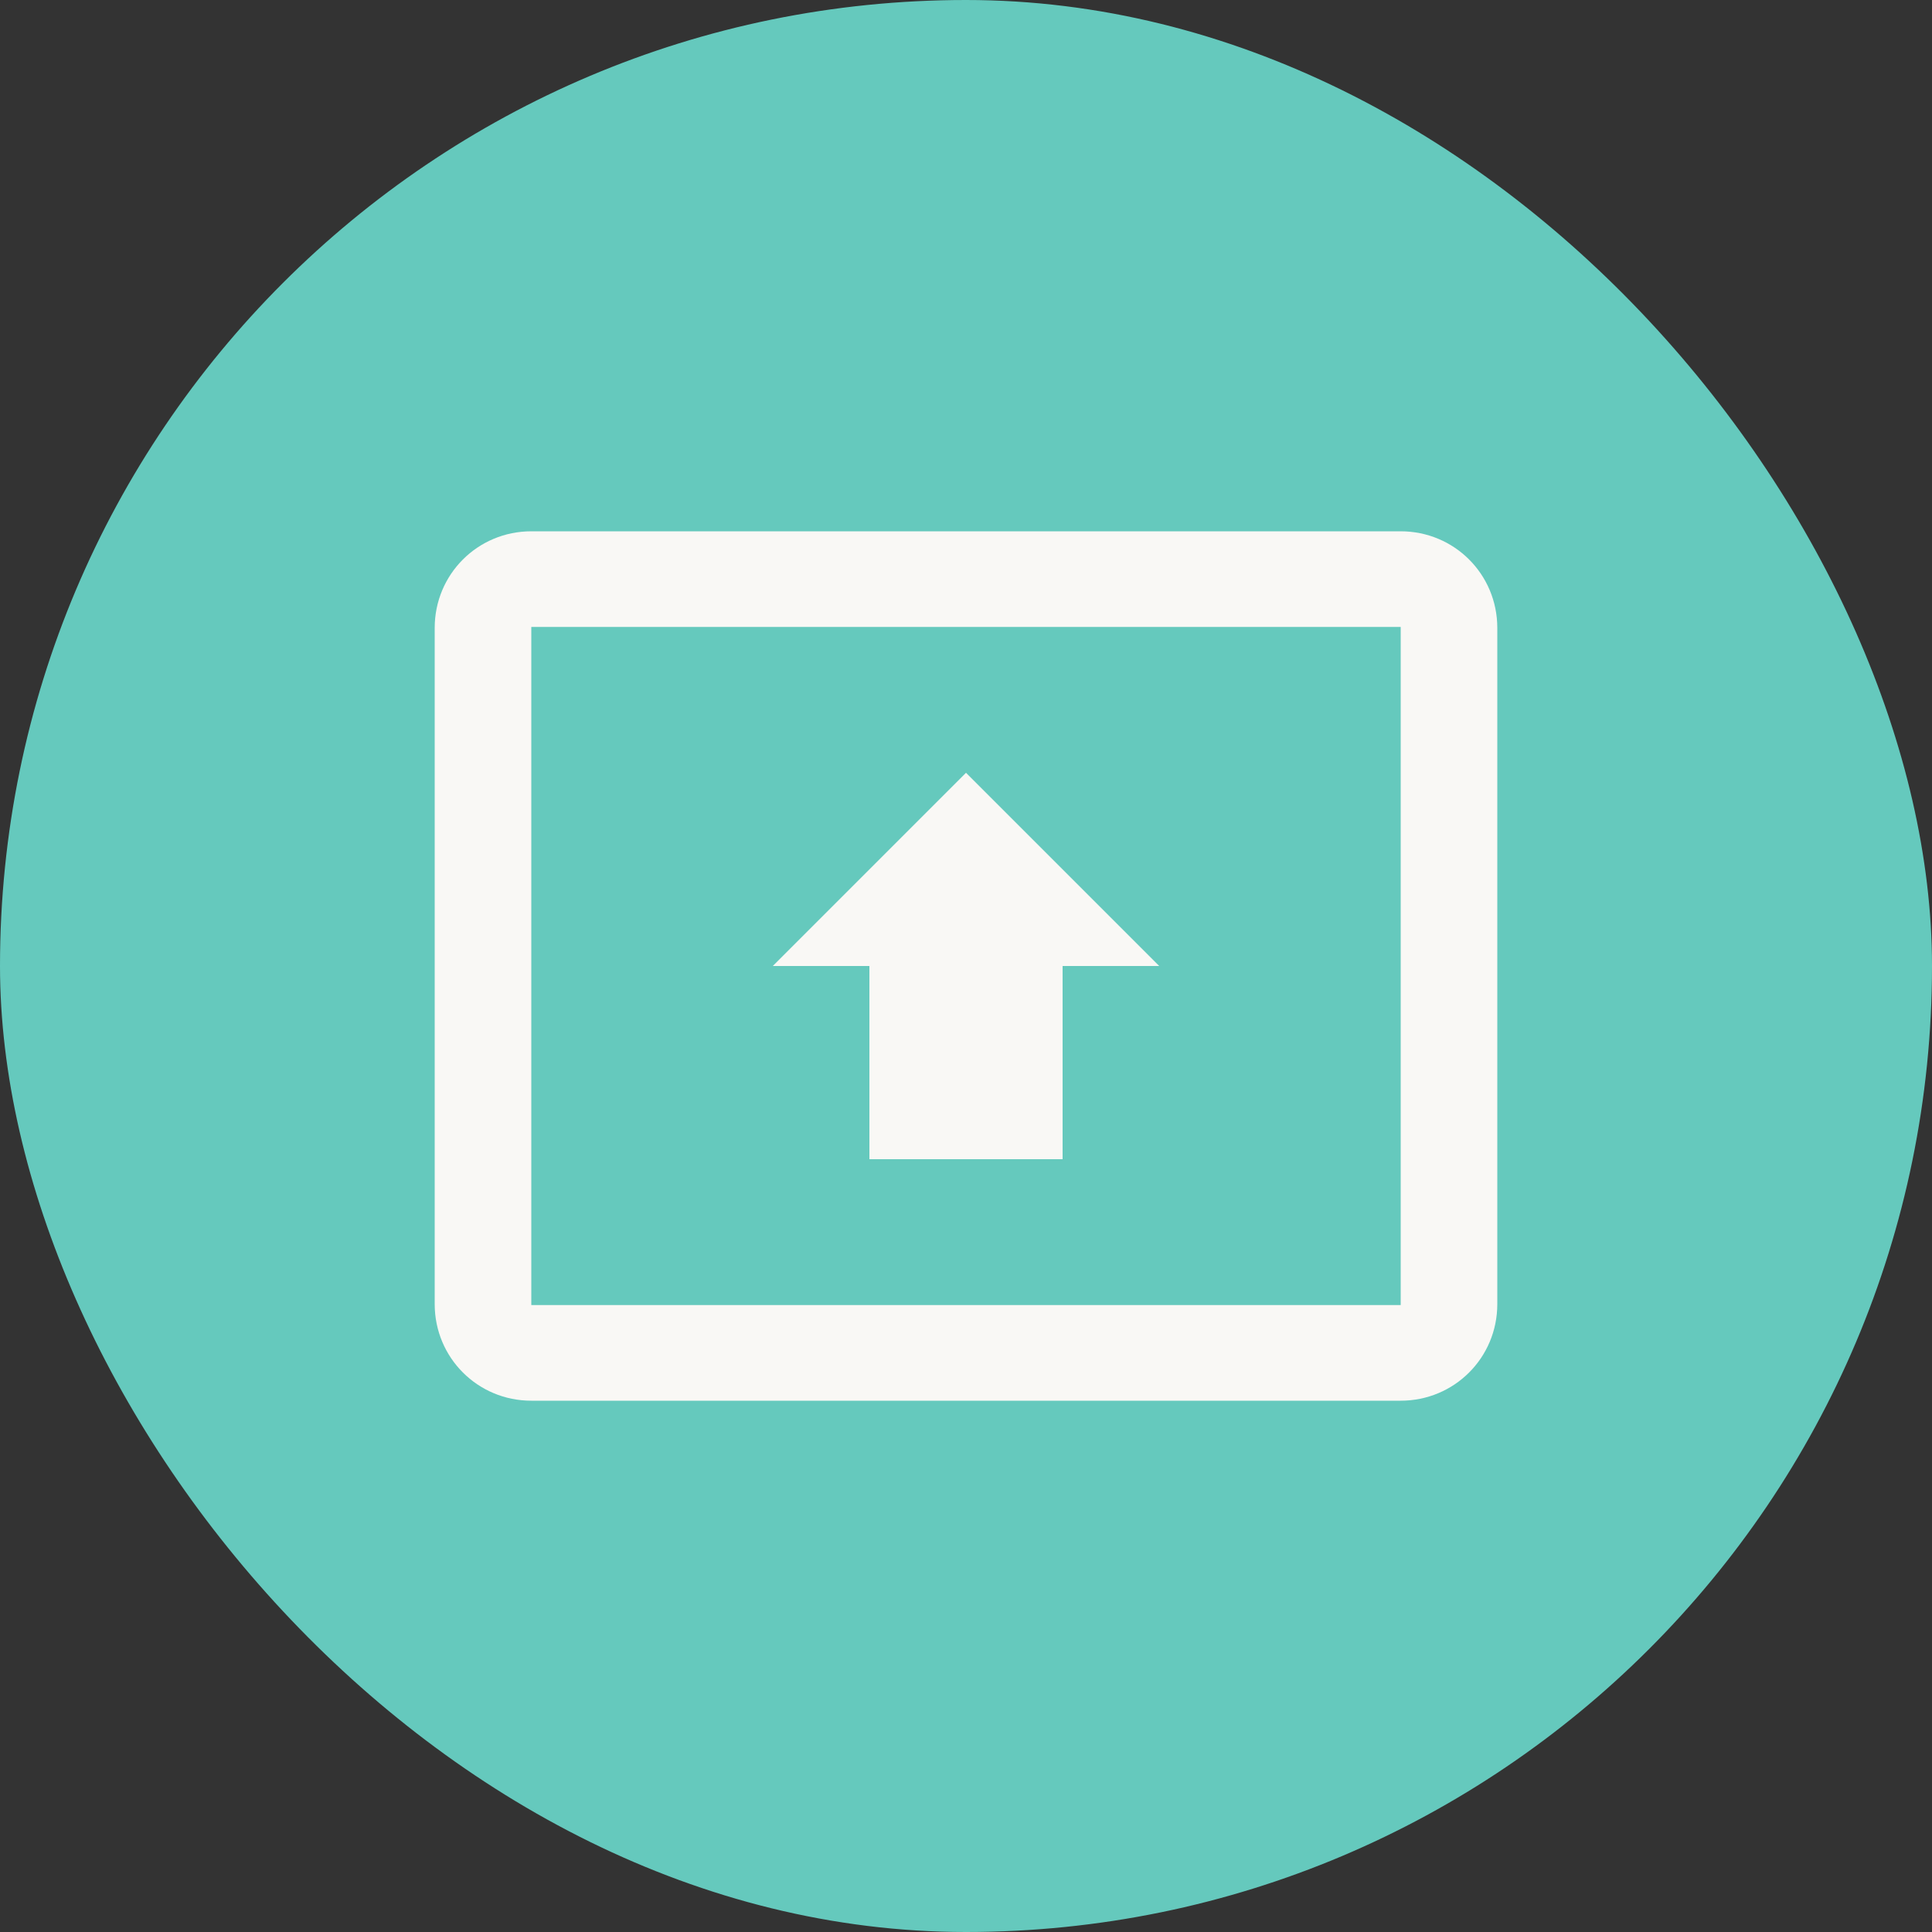 <svg width="40" height="40" viewBox="0 0 40 40" fill="none" xmlns="http://www.w3.org/2000/svg">
<rect x="0" y="0" width="40" height="40" fill="#333333" stroke="none"/>
<rect width="40" height="40" rx="20" fill="#65C9BD"/>
<path d="M29 11H11C9.89 11 9 11.89 9 13V27C9 28.11 9.89 29 11 29H29C30.11 29 31 28.11 31 27V13C31 11.89 30.11 11 29 11ZM29 27.02H11V12.98H29V27.02ZM18 20H16L20 16L24 20H22V24H18V20Z" fill="#F9F8F5"/>
</svg>
